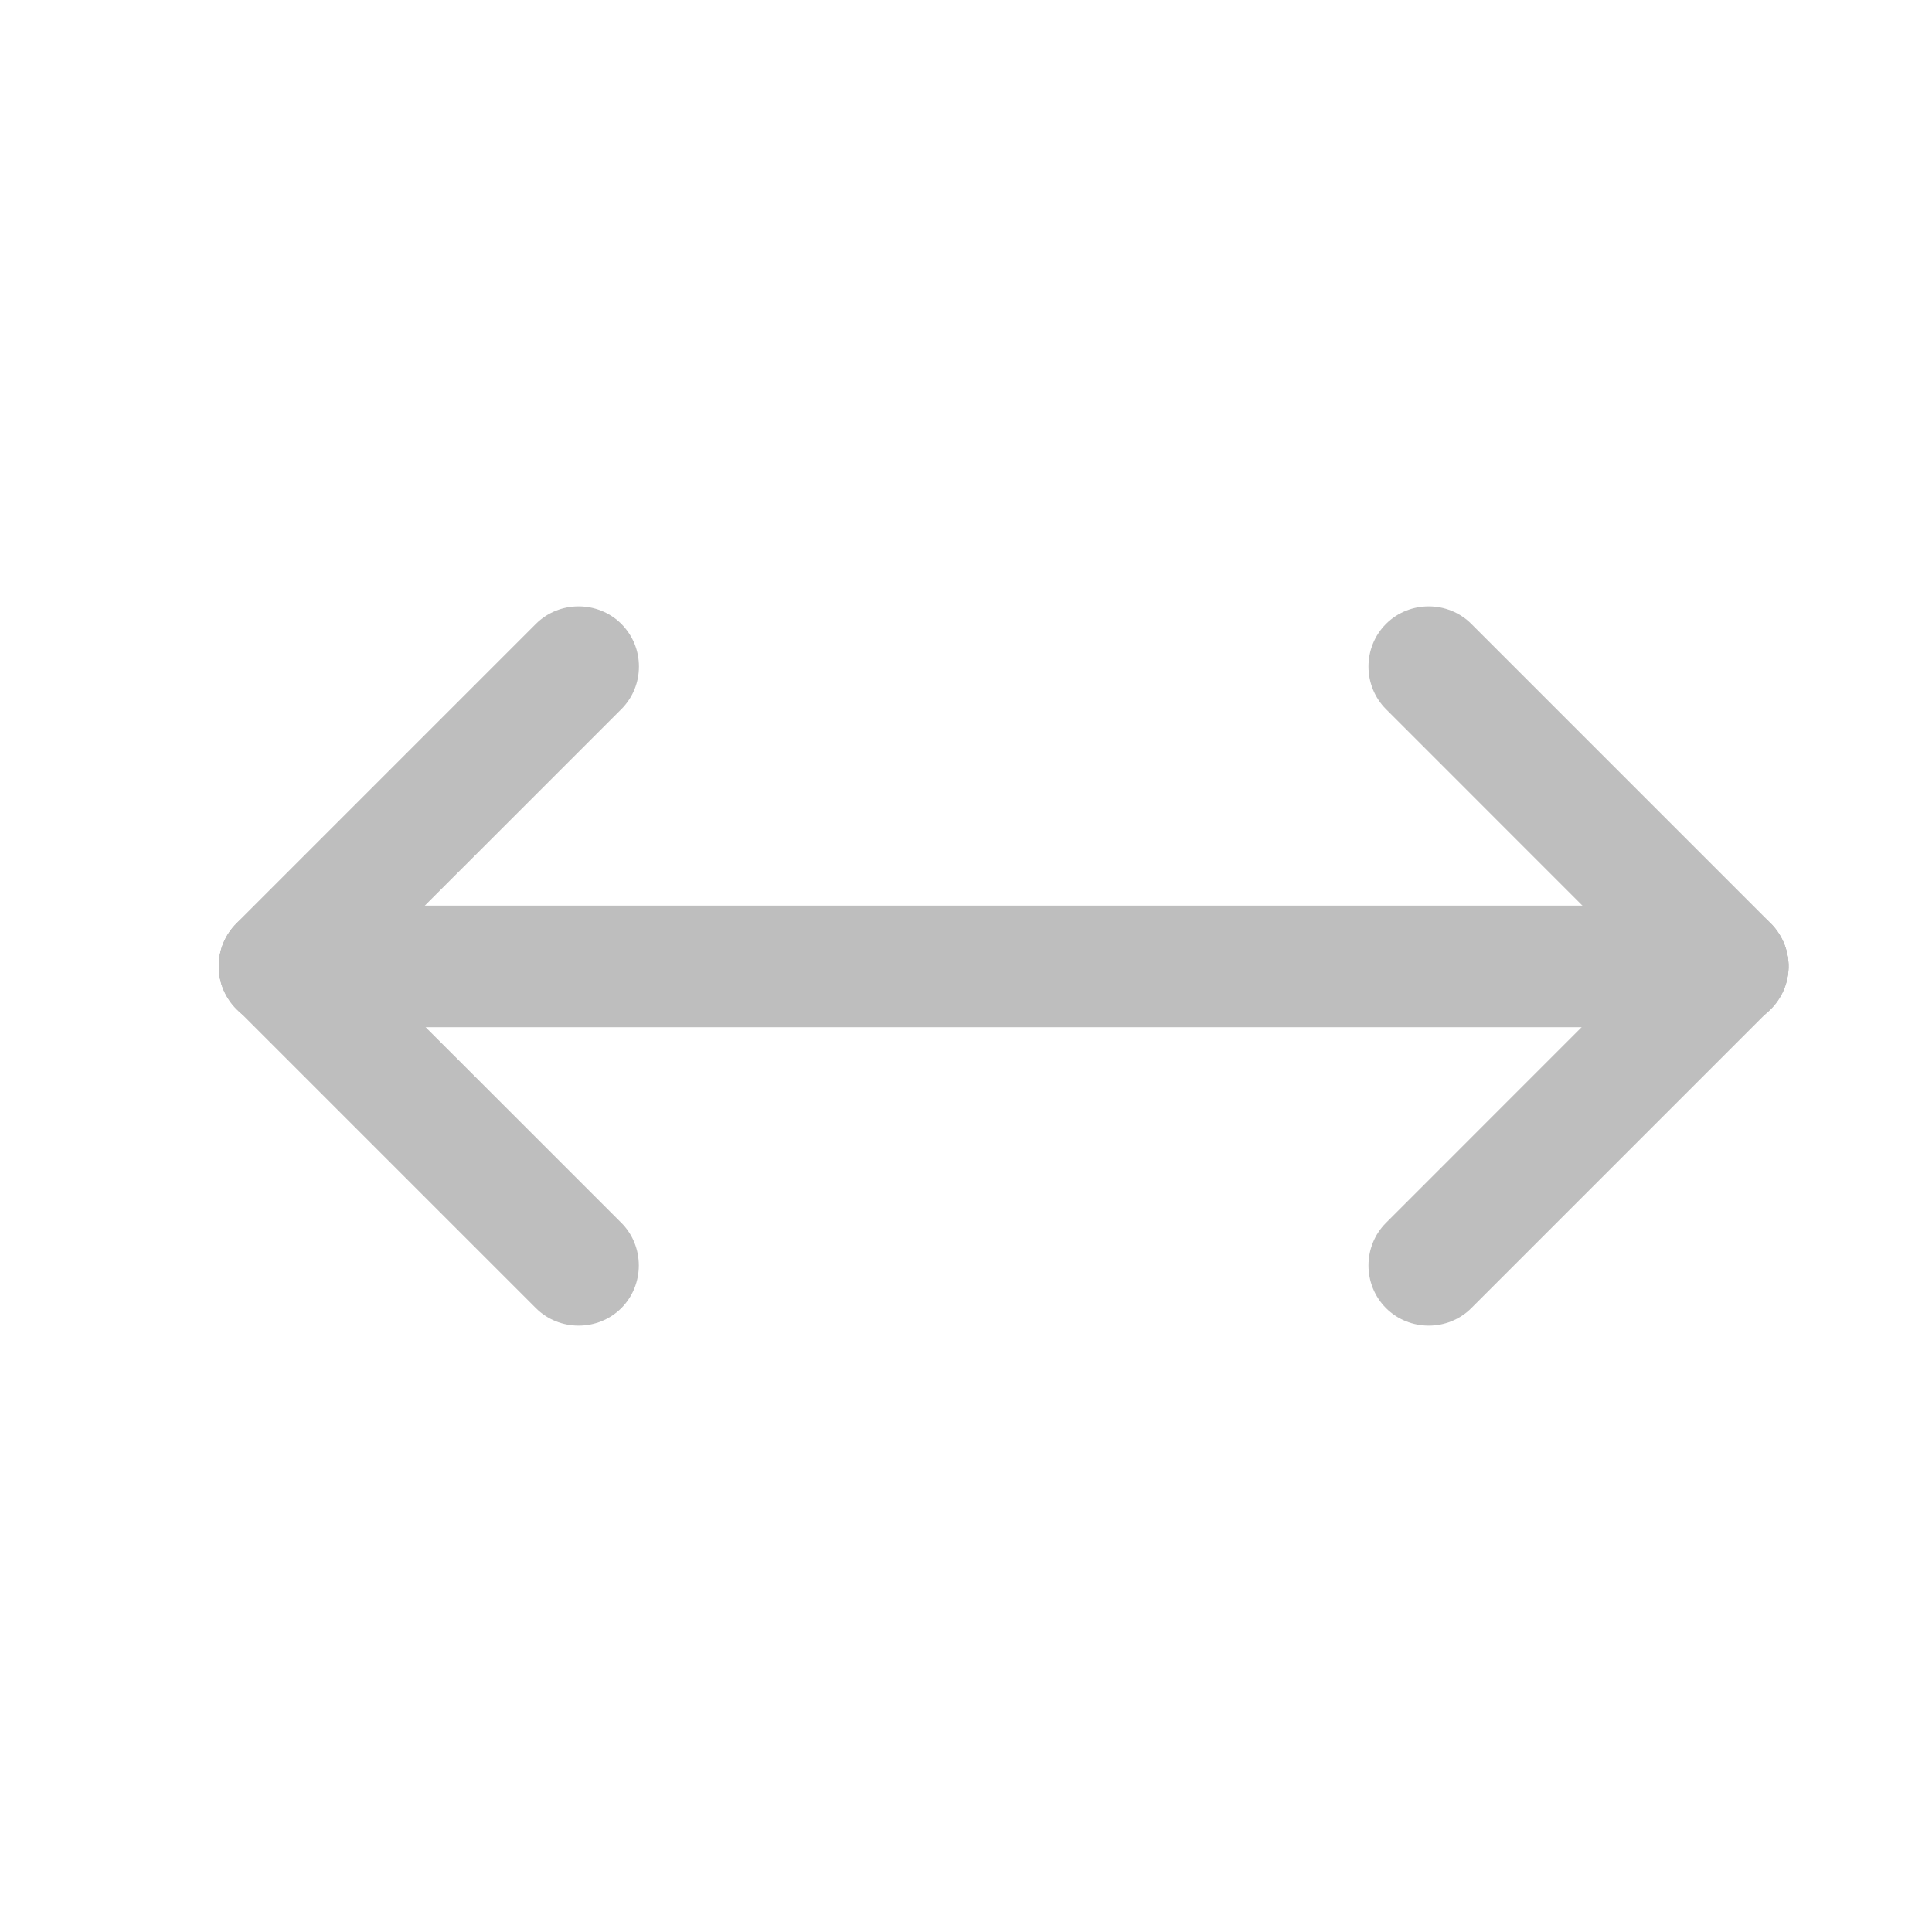 <?xml version="1.0" encoding="UTF-8"?> <svg xmlns="http://www.w3.org/2000/svg" width="24" height="24" viewBox="0 0 24 24" fill="none"><path d="M7.937 8.28C7.937 8.47 7.867 8.66 7.718 8.81L4.527 12L7.718 15.19C8.008 15.48 8.008 15.96 7.718 16.25C7.428 16.54 6.947 16.54 6.657 16.25L2.937 12.53C2.797 12.39 2.717 12.2 2.717 12C2.717 11.8 2.797 11.61 2.937 11.47L6.657 7.75C6.947 7.46 7.428 7.46 7.718 7.75C7.867 7.9 7.937 8.09 7.937 8.28Z" fill="#BEBEBE"></path><path d="M22.218 12C22.218 12.41 21.878 12.75 21.468 12.75L3.467 12.75C3.058 12.75 2.717 12.41 2.717 12C2.717 11.59 3.058 11.25 3.467 11.25L21.468 11.25C21.878 11.25 22.218 11.59 22.218 12Z" fill="#BEBEBE"></path><path d="M22.218 12C22.218 12.2 22.137 12.39 21.997 12.53L18.277 16.25C17.988 16.54 17.508 16.54 17.218 16.25C16.927 15.96 16.927 15.48 17.218 15.19L20.407 12L17.218 8.81C16.927 8.52 16.927 8.04 17.218 7.75C17.508 7.46 17.988 7.46 18.277 7.75L21.997 11.47C22.137 11.61 22.218 11.81 22.218 12Z" fill="#BEBEBE"></path><path d="M22.218 12.01C22.218 12.42 21.878 12.76 21.468 12.76L3.467 12.76C3.058 12.76 2.717 12.42 2.717 12.01C2.717 11.6 3.058 11.26 3.467 11.26L21.468 11.26C21.878 11.26 22.218 11.59 22.218 12.01Z" fill="#BEBEBE"></path></svg> 